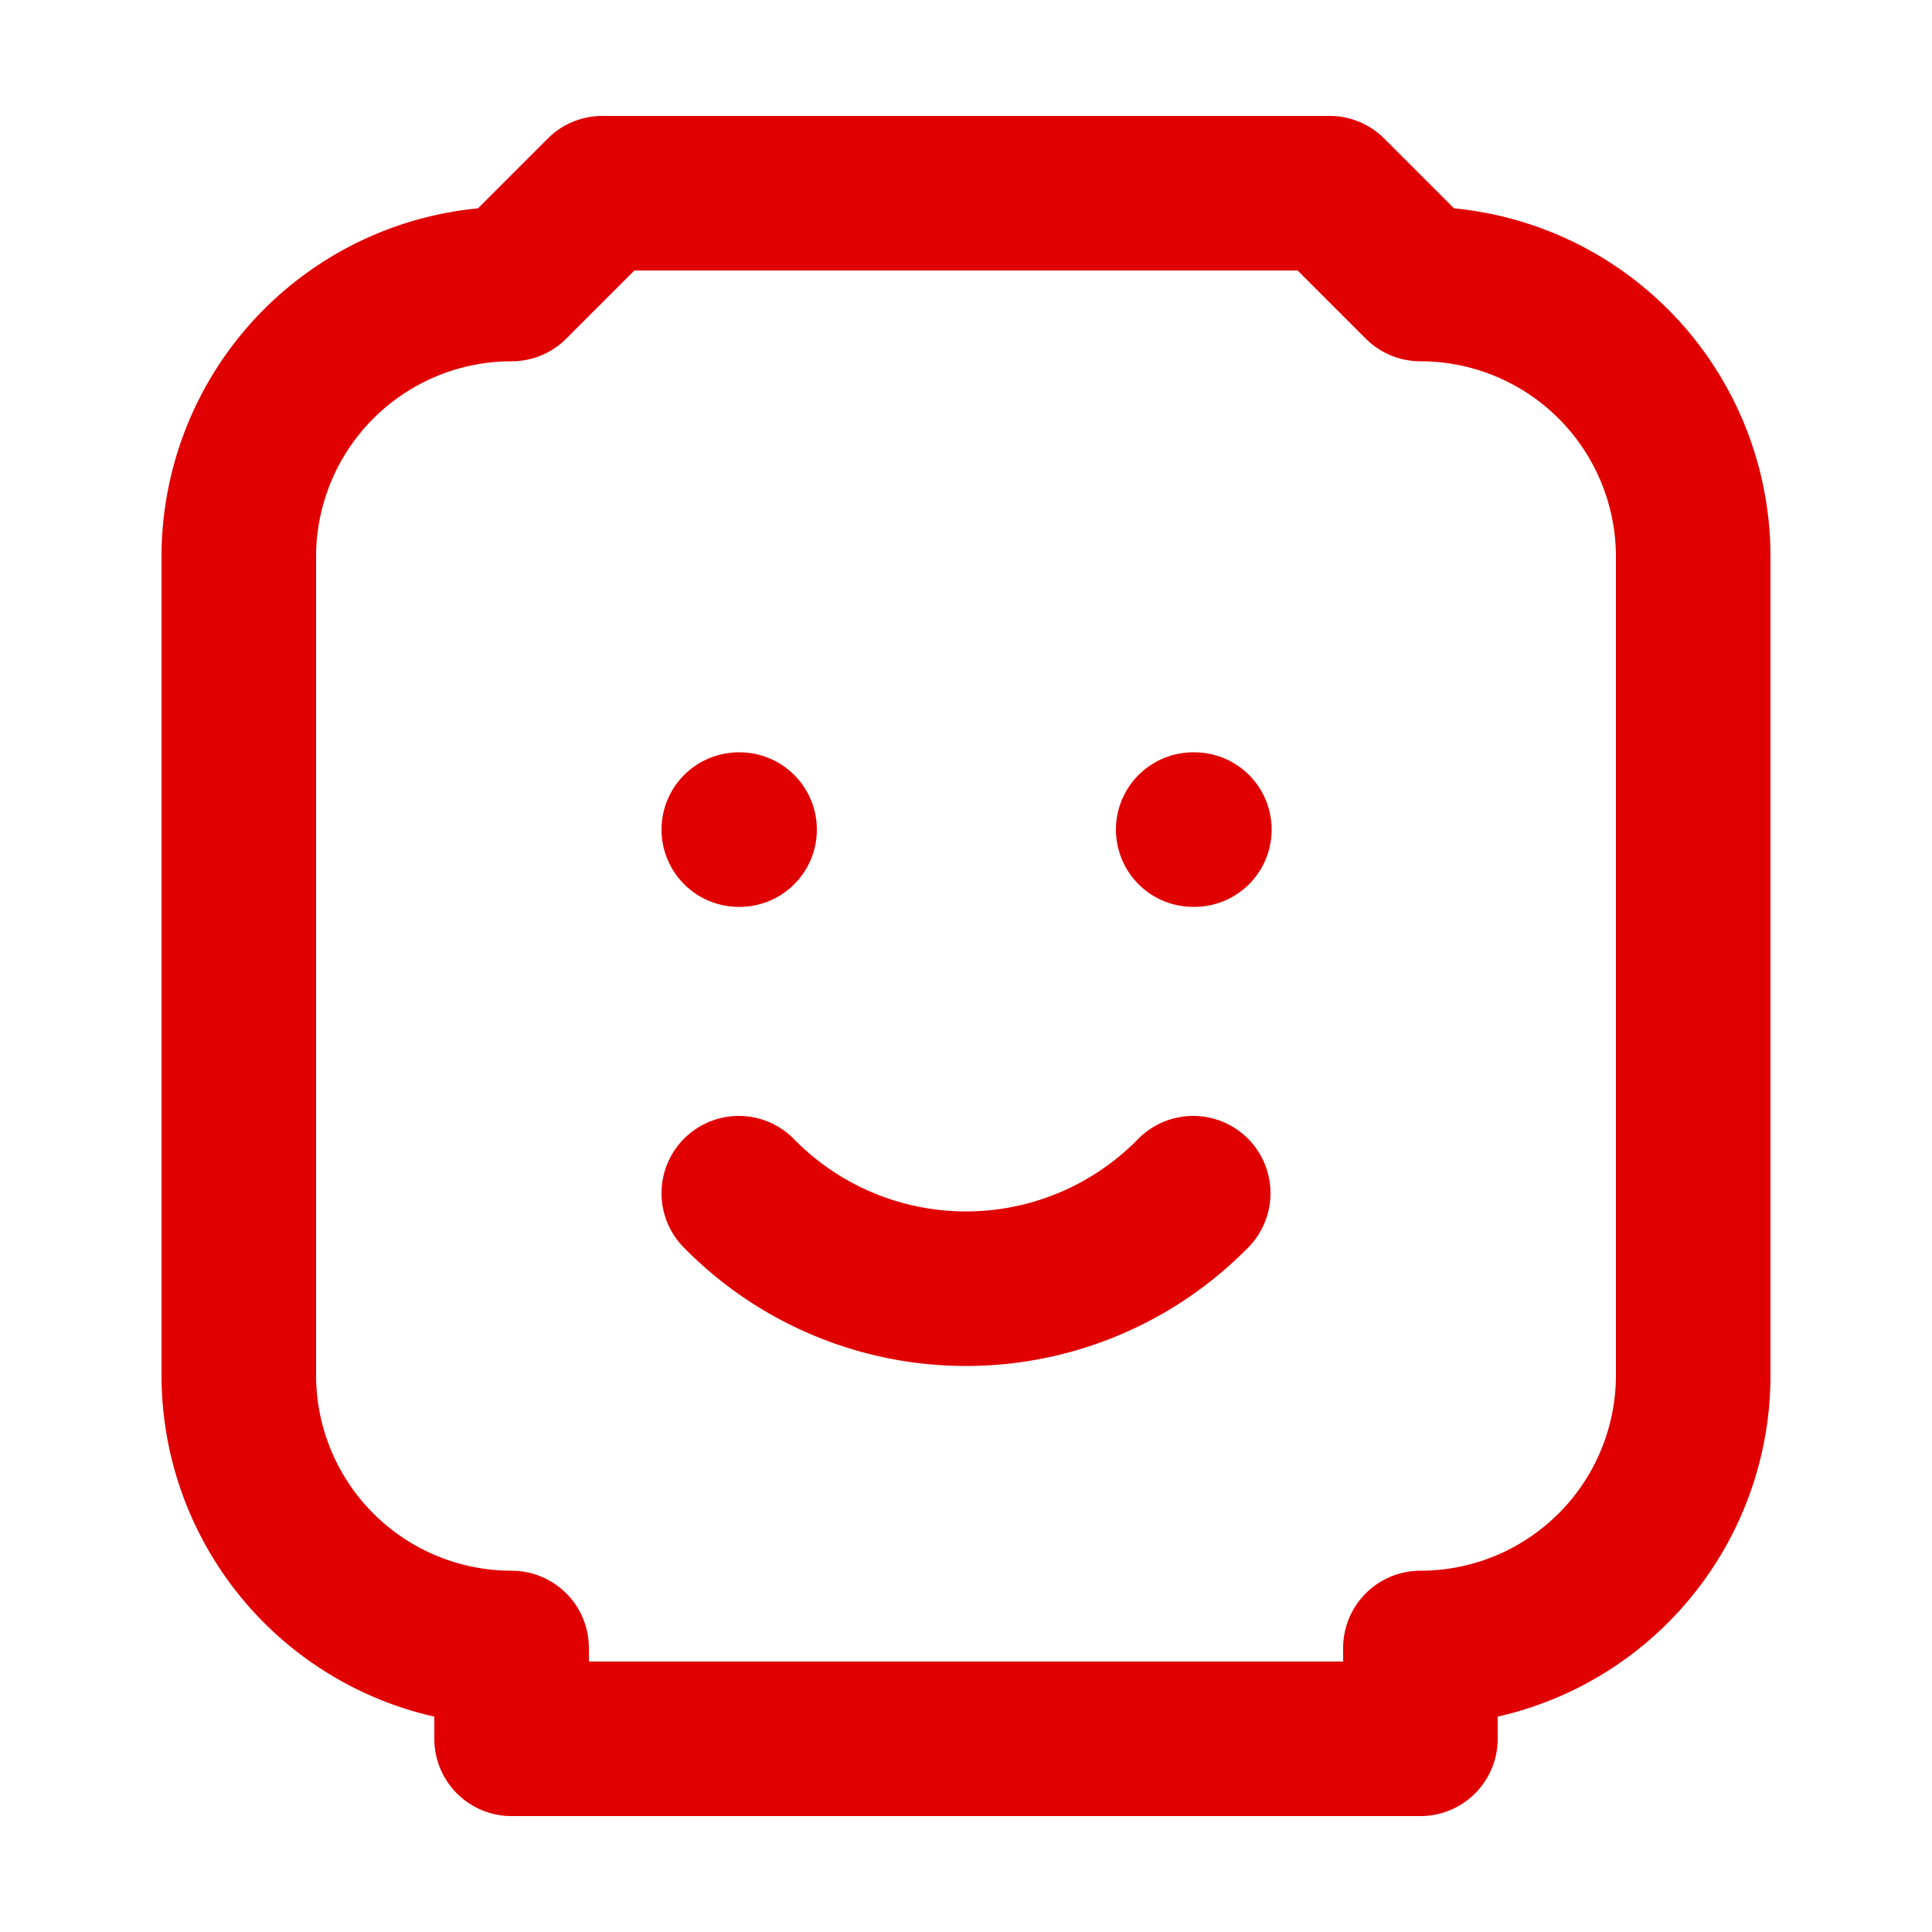 <svg id="Ebene_1" data-name="Ebene 1" xmlns="http://www.w3.org/2000/svg" viewBox="0 0 50 50"><defs><style>.cls-1{fill:none;stroke:#e10000;stroke-linecap:round;stroke-linejoin:round;stroke-width:4px;}</style></defs><line class="cls-1" x1="19.12" y1="21.47" x2="19.14" y2="21.47"/><line class="cls-1" x1="30.88" y1="21.47" x2="30.91" y2="21.47"/><path class="cls-1" d="M19.12,30.88A8.23,8.23,0,0,0,30.76,31l.12-.12"/><path class="cls-1" d="M13.24,7.35,15.59,5H34.41l2.35,2.35a7.06,7.06,0,0,1,7.06,7.06V35.59a7.06,7.06,0,0,1-7.06,7.06V45H13.24V42.65a7.06,7.06,0,0,1-7.06-7.06V14.41a7.06,7.06,0,0,1,7.06-7.06"/></svg>